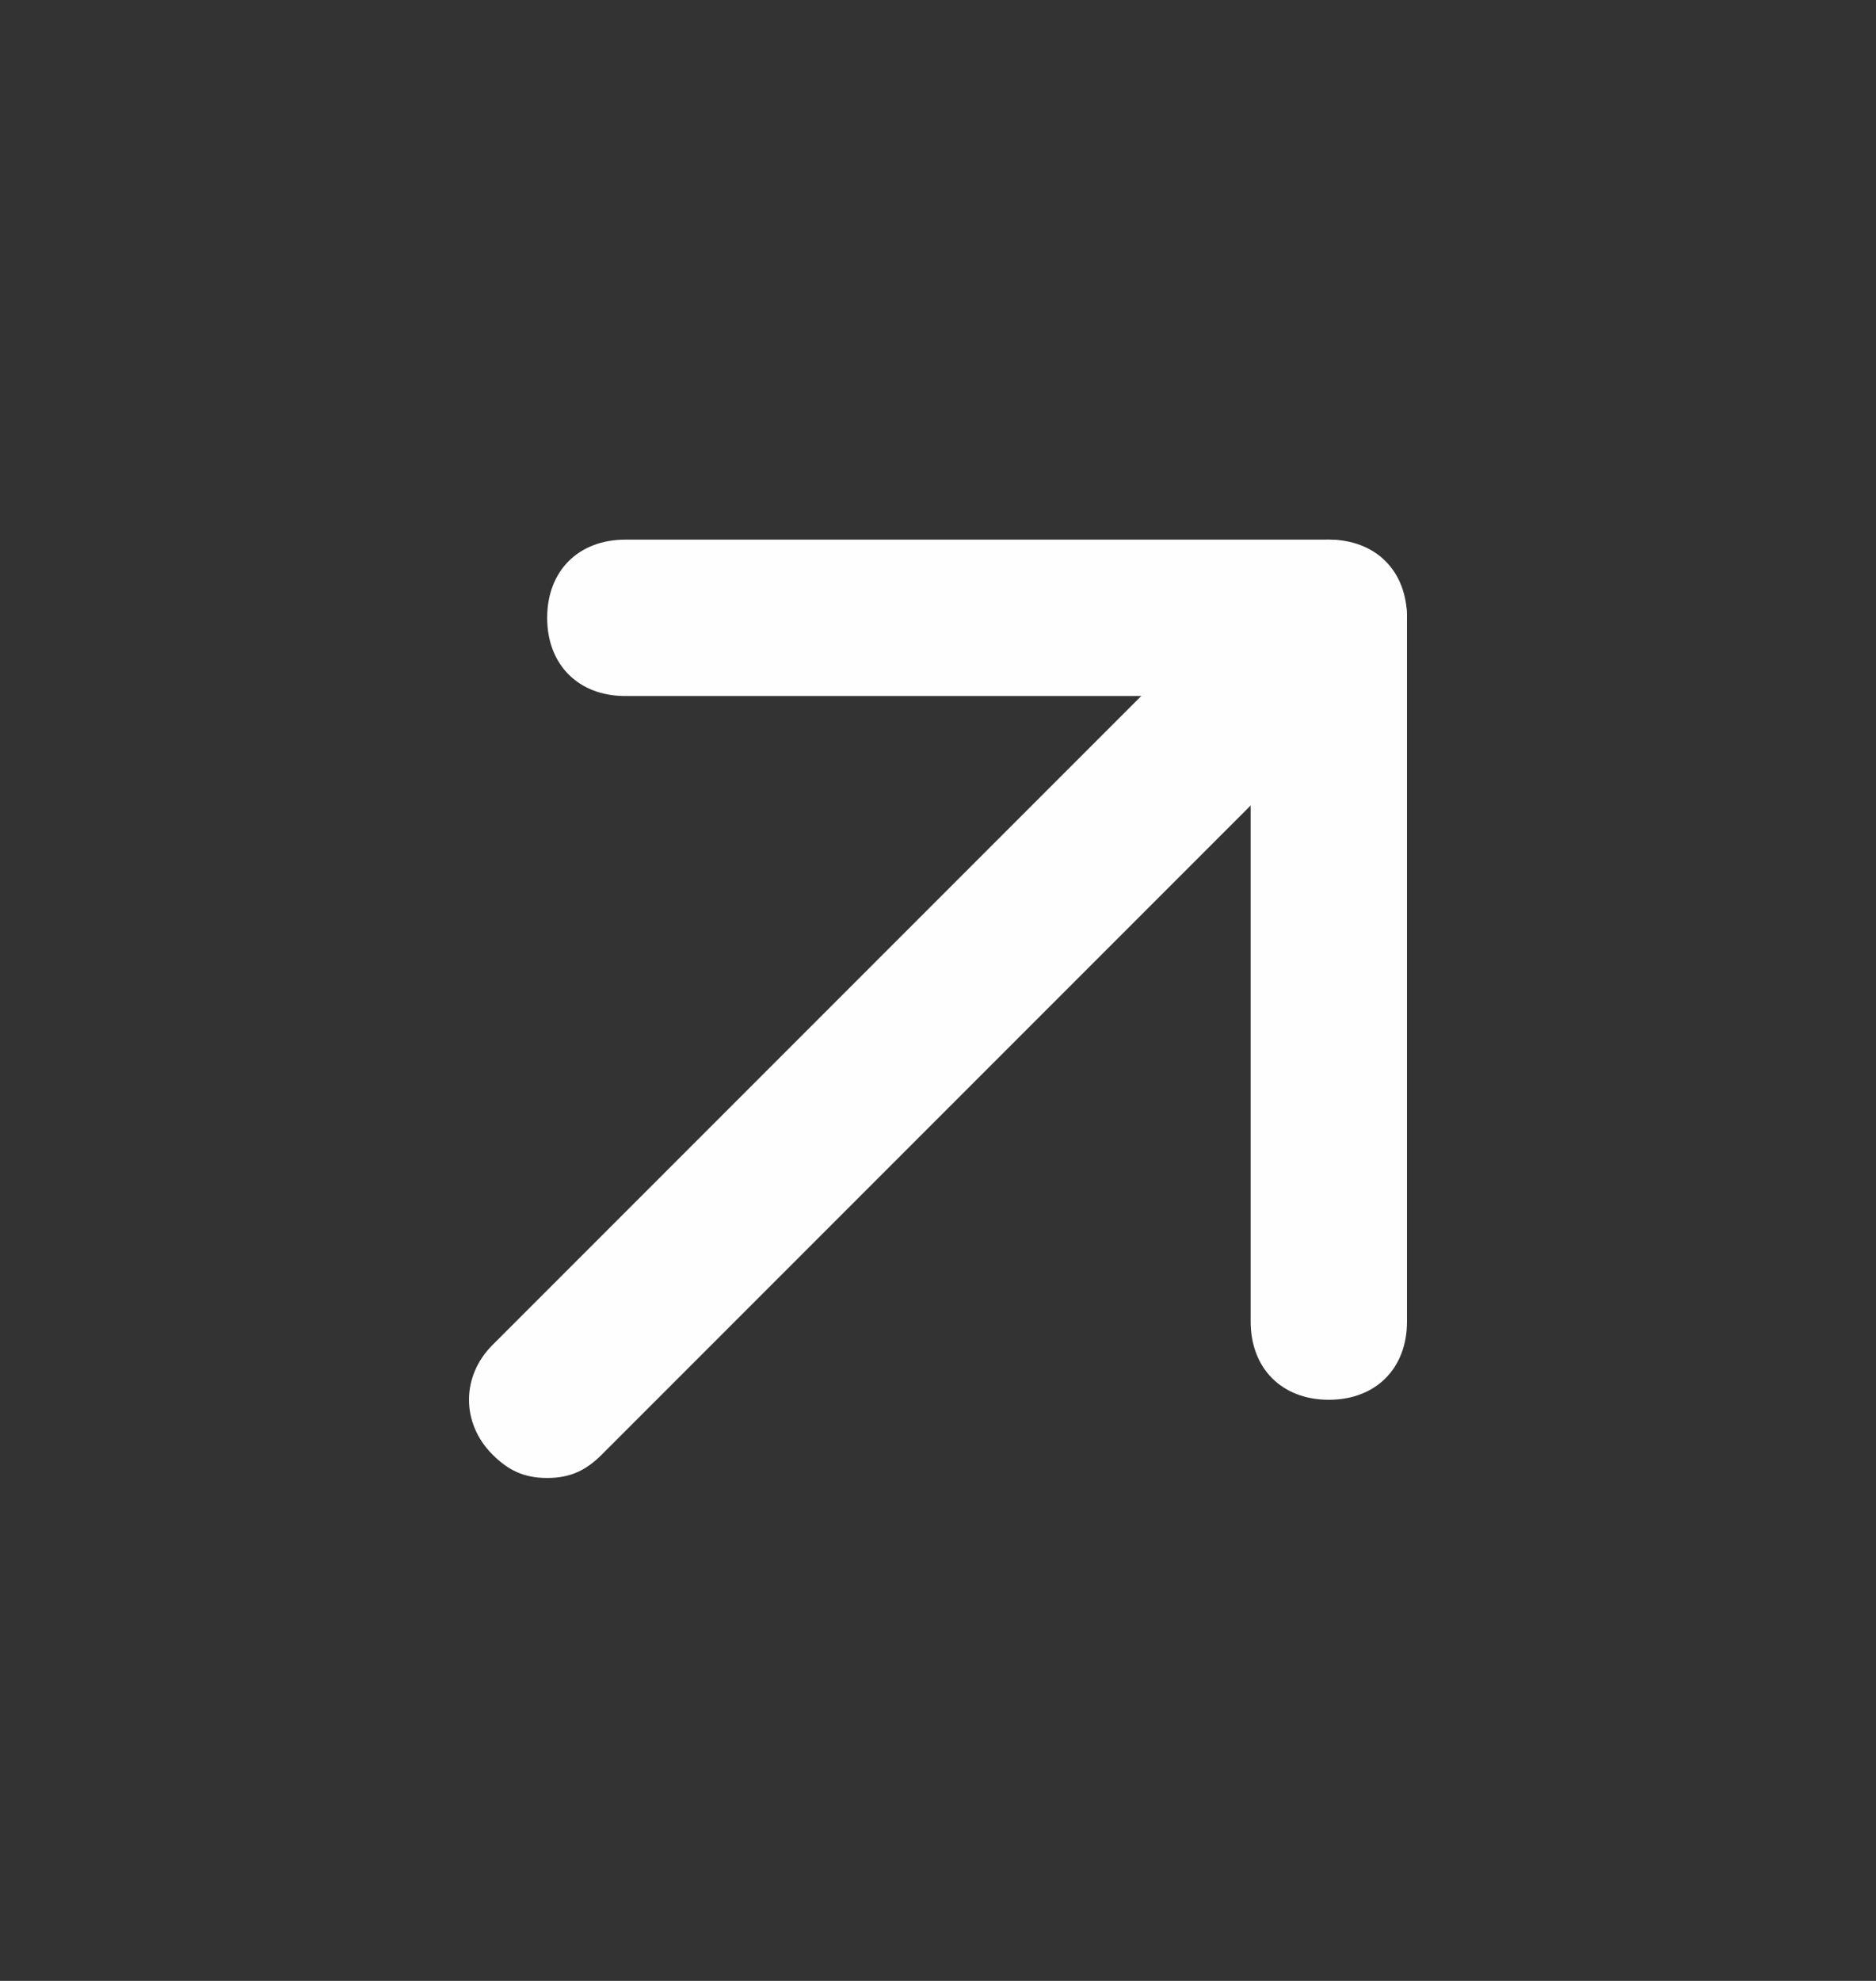 <svg width="18" height="19" viewBox="0 0 18 19" fill="none" xmlns="http://www.w3.org/2000/svg">
<rect x="0" y="0" width="18" height="19" fill="#333333" stroke="none"/>
<g id="fi_7312623">
<g id="Group">
<path id="Vector" d="M5.25 14.176C5.025 14.176 4.875 14.101 4.725 13.951C4.425 13.651 4.425 13.201 4.725 12.901L12.225 5.401C12.525 5.101 12.975 5.101 13.275 5.401C13.575 5.701 13.575 6.151 13.275 6.451L5.775 13.951C5.625 14.101 5.475 14.176 5.25 14.176Z" fill="#FEFEFE"/>
</g>
<g id="Group_2">
<path id="Vector_2" d="M12.75 13.426C12.3 13.426 12 13.126 12 12.676V6.676H6C5.55 6.676 5.25 6.376 5.25 5.926C5.25 5.476 5.55 5.176 6 5.176H12.75C13.2 5.176 13.5 5.476 13.5 5.926V12.676C13.5 13.126 13.2 13.426 12.75 13.426Z" fill="#FEFEFE"/>
</g>
</g>
</svg>
